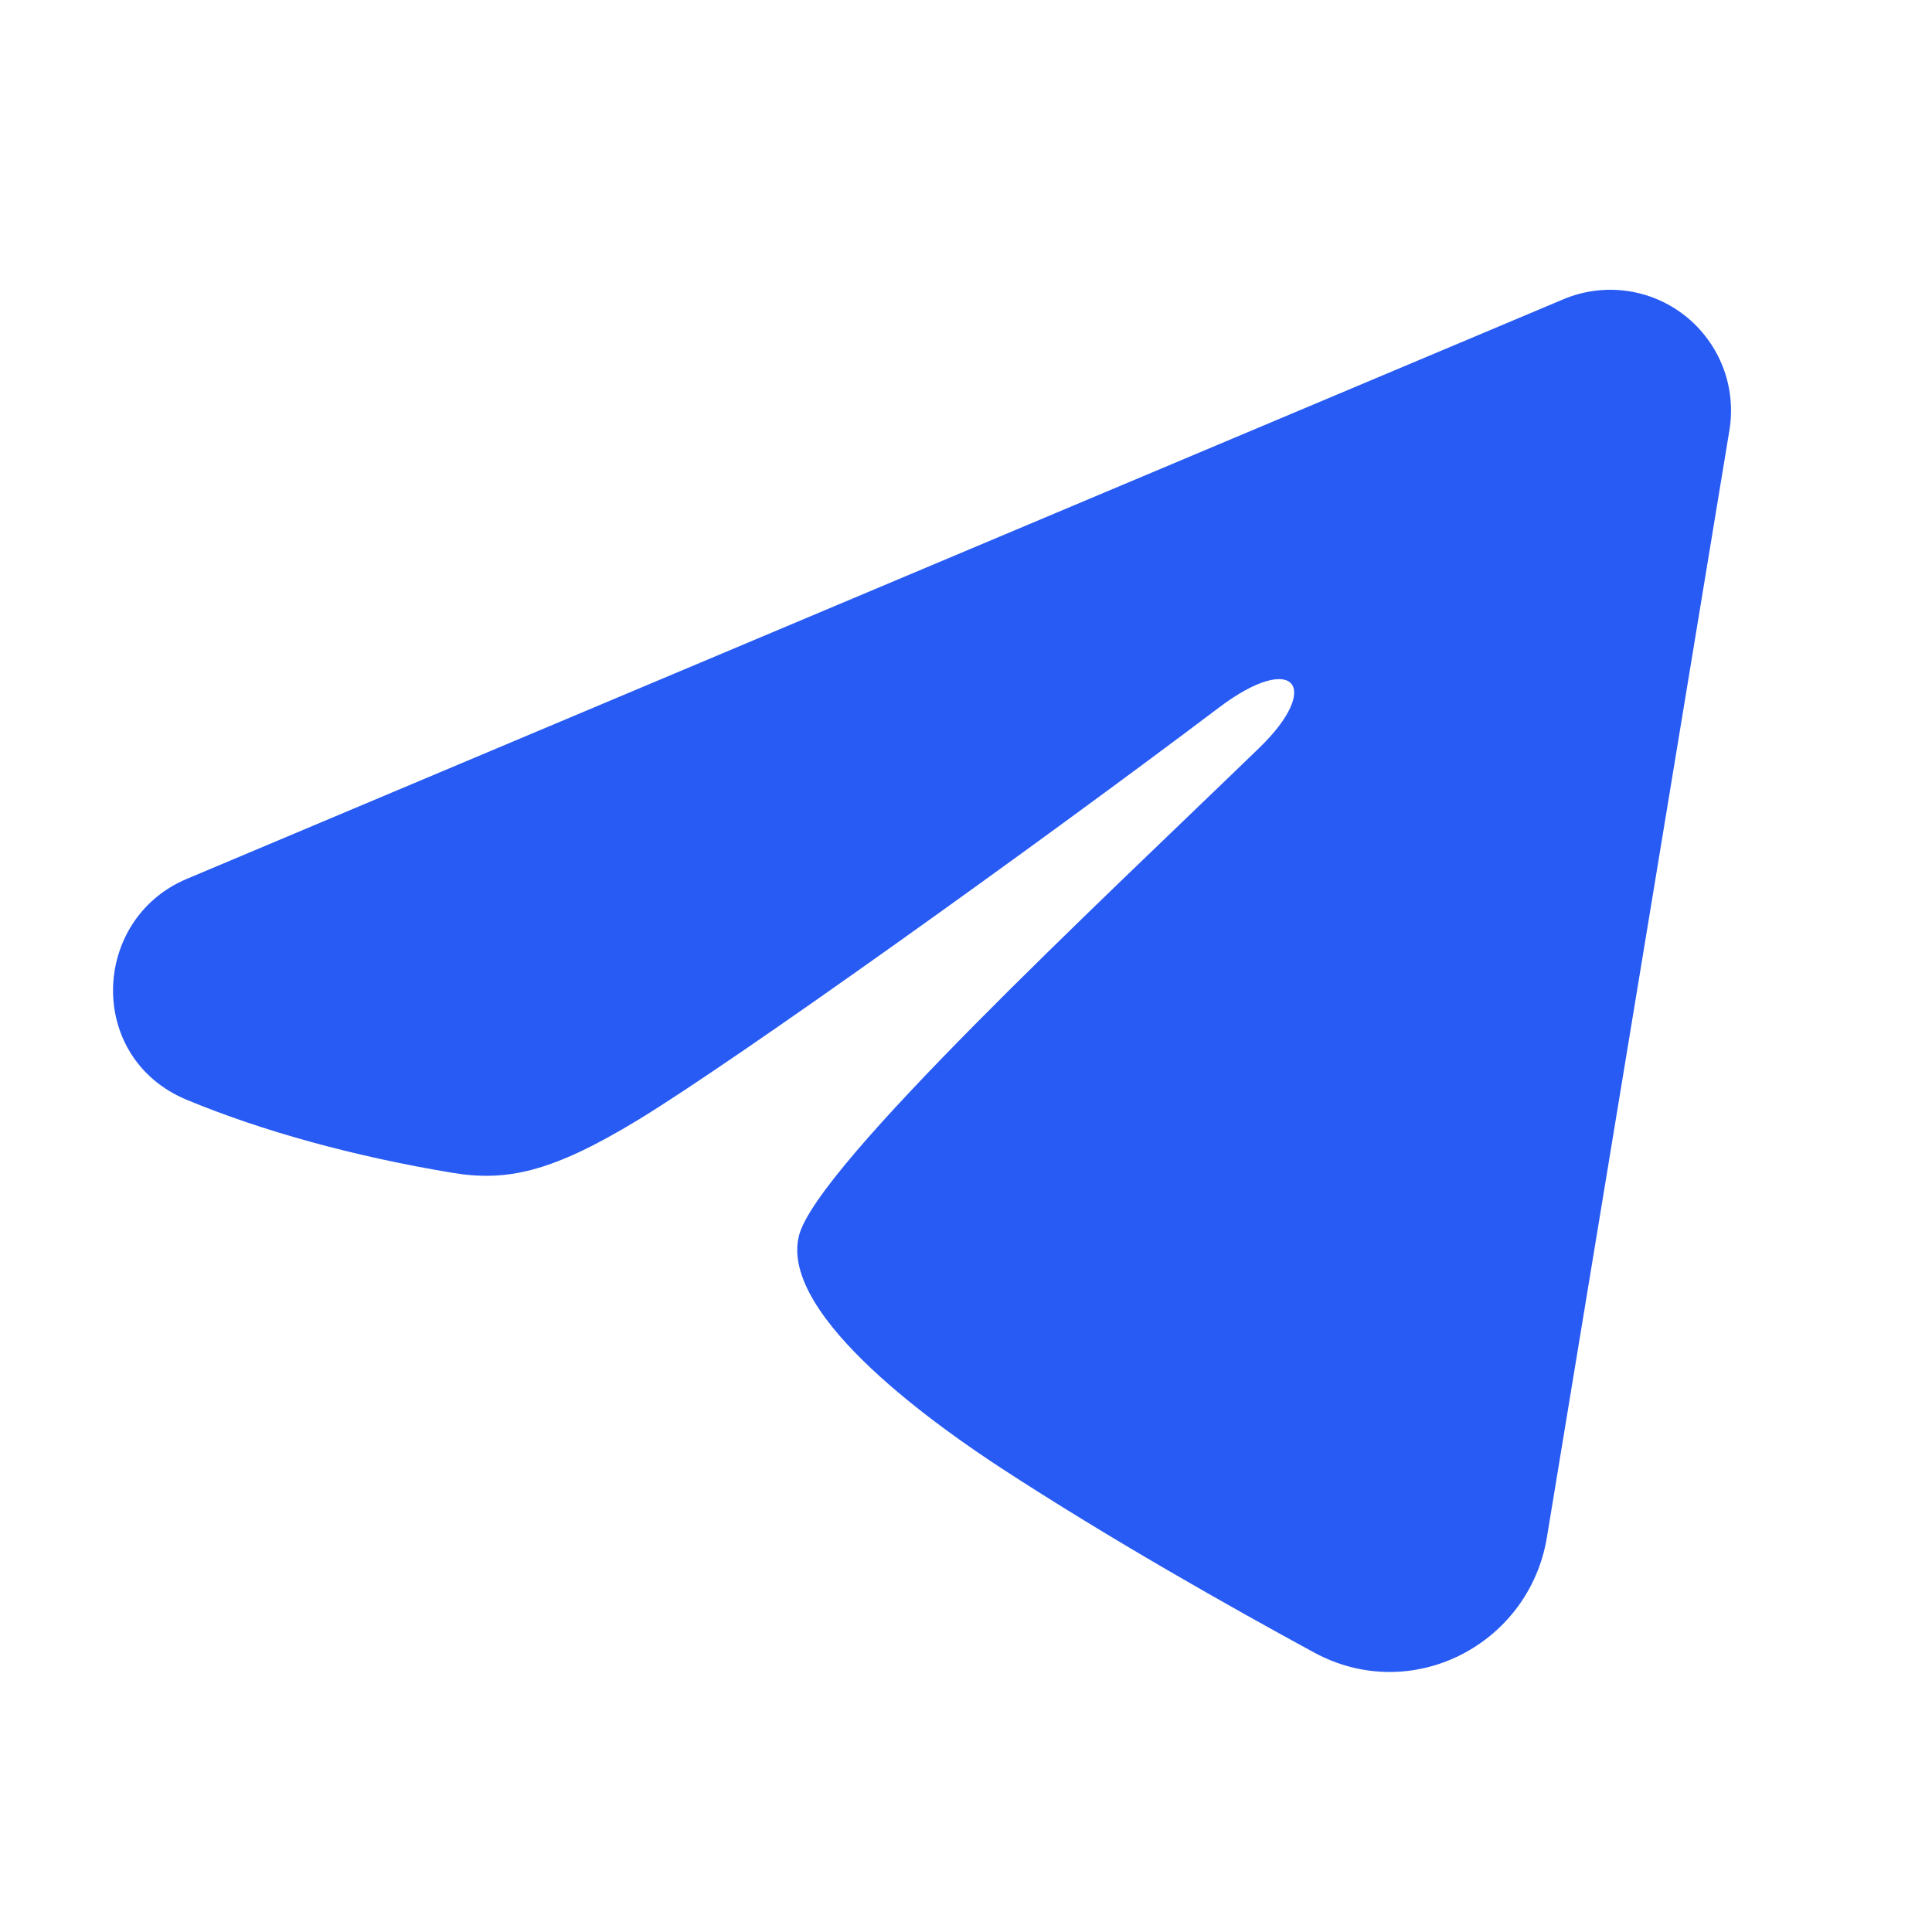 <svg width="20" height="20" viewBox="0 0 20 20" fill="none" xmlns="http://www.w3.org/2000/svg">
<path fill-rule="evenodd" clip-rule="evenodd" d="M16.184 3.098C16.39 3.011 16.616 2.981 16.837 3.011C17.059 3.041 17.268 3.13 17.443 3.268C17.619 3.407 17.754 3.59 17.835 3.798C17.916 4.006 17.939 4.232 17.903 4.453L16.013 15.917C15.829 17.023 14.616 17.657 13.602 17.106C12.754 16.645 11.494 15.935 10.36 15.195C9.794 14.824 8.058 13.636 8.271 12.791C8.454 12.069 11.371 9.354 13.038 7.74C13.692 7.105 13.394 6.74 12.621 7.323C10.702 8.771 7.623 10.974 6.604 11.594C5.706 12.14 5.238 12.234 4.678 12.14C3.656 11.97 2.709 11.707 1.935 11.386C0.89 10.953 0.941 9.516 1.934 9.098L16.184 3.098Z" fill="#285BF3"/>
</svg>
